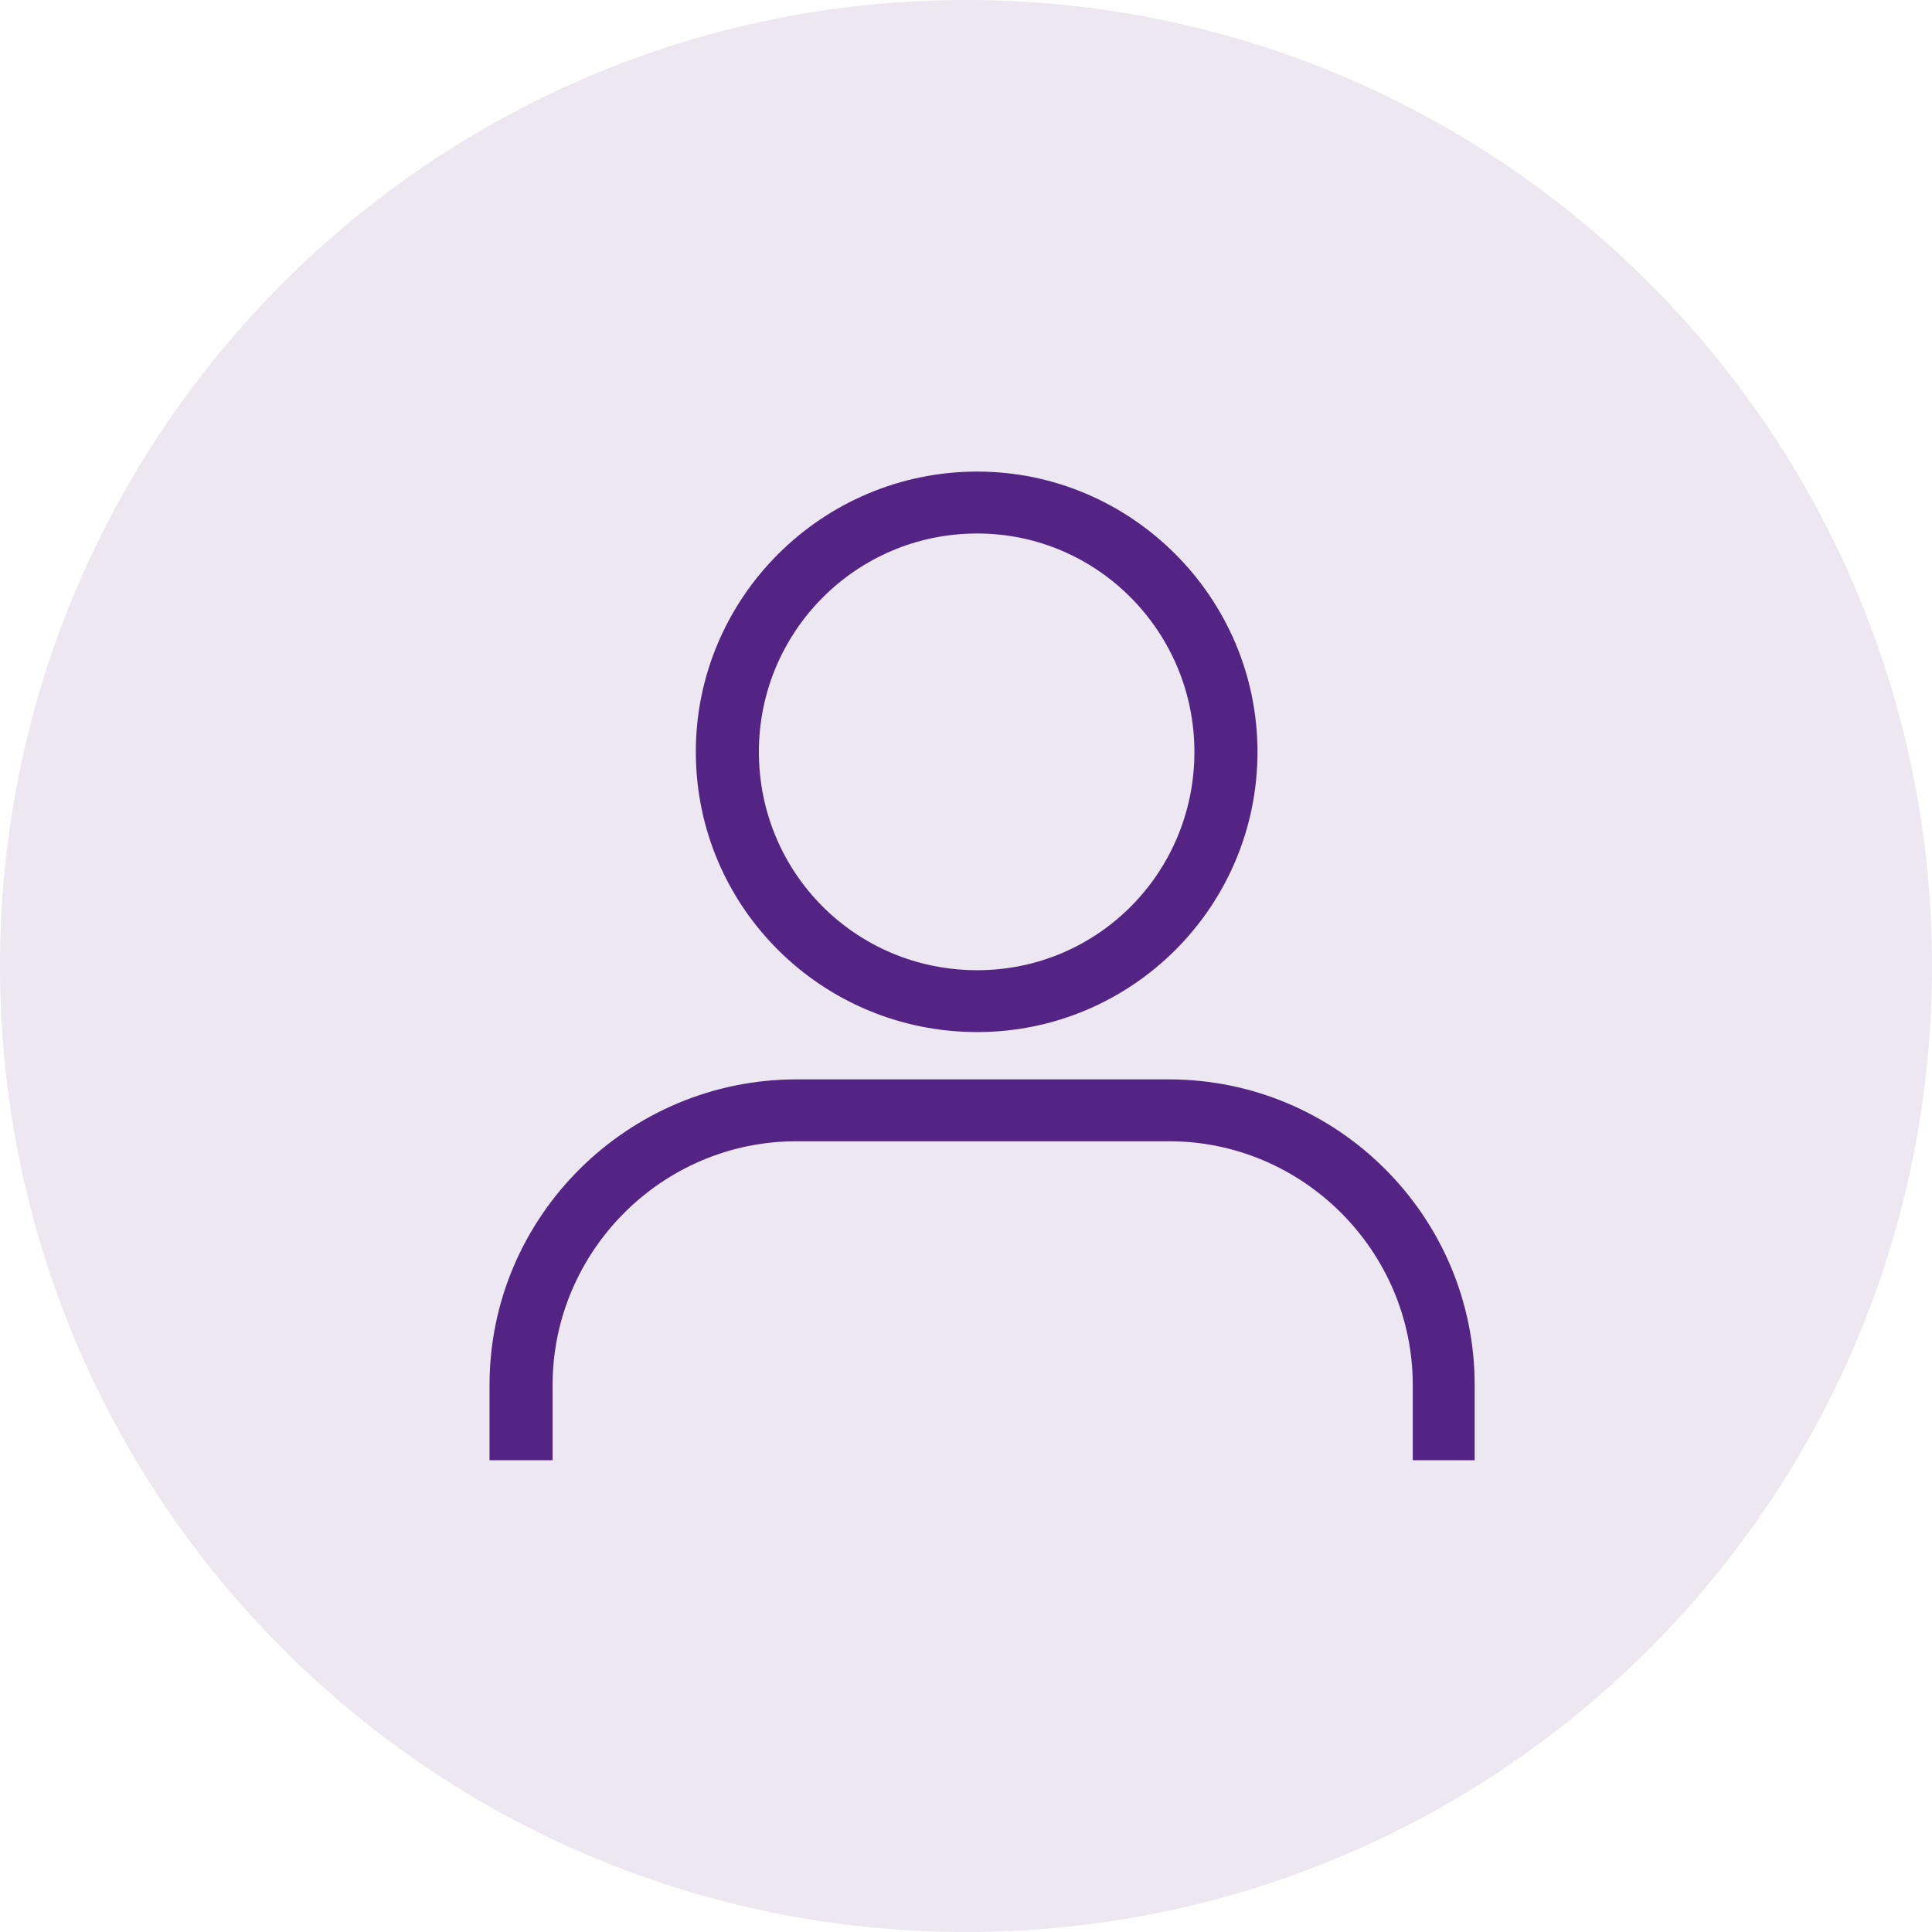 <svg xmlns="http://www.w3.org/2000/svg" xmlns:xlink="http://www.w3.org/1999/xlink" width="60" zoomAndPan="magnify" viewBox="0 0 45 45" height="60" preserveAspectRatio="xMidYMid meet" version="1.0"><defs><clipPath id="a24034fa92"><path d="M 22.5 0 C 10.074 0 0 10.074 0 22.5 C 0 34.926 10.074 45 22.5 45 C 34.926 45 45 34.926 45 22.5 C 45 10.074 34.926 0 22.5 0 Z M 22.5 0 " clip-rule="nonzero"/></clipPath><clipPath id="b55602a17c"><path d="M 0 0 L 45 0 L 45 45 L 0 45 Z M 0 0 " clip-rule="nonzero"/></clipPath><clipPath id="c8f992f569"><path d="M 22.5 0 C 10.074 0 0 10.074 0 22.5 C 0 34.926 10.074 45 22.5 45 C 34.926 45 45 34.926 45 22.5 C 45 10.074 34.926 0 22.5 0 Z M 22.5 0 " clip-rule="nonzero"/></clipPath><clipPath id="33ead6a78f"><rect x="0" width="45" y="0" height="45"/></clipPath><clipPath id="7d0e4a9105"><path d="M 11.402 10.984 L 34.652 10.984 L 34.652 34.234 L 11.402 34.234 Z M 11.402 10.984 " clip-rule="nonzero"/></clipPath></defs><g clip-path="url(#a24034fa92)"><g transform="matrix(1, 0, 0, 1, 0, 0)"><g clip-path="url(#33ead6a78f)"><g clip-path="url(#b55602a17c)"><g clip-path="url(#c8f992f569)"><rect x="-9.9" width="64.8" fill="#ece7f1" height="64.8" y="-9.9" fill-opacity="1"/></g></g></g></g></g><g clip-path="url(#7d0e4a9105)"><path fill="#542485" d="M 22.762 10.984 C 26.352 10.984 29.289 13.922 29.289 17.512 C 29.289 21.129 26.352 24.039 22.762 24.039 C 19.145 24.039 16.207 21.129 16.207 17.512 C 16.207 13.922 19.145 10.984 22.762 10.984 Z M 18.551 25.141 L 27.227 25.141 C 31.152 25.141 34.348 28.332 34.348 32.258 L 34.348 34.012 L 32.906 34.012 L 32.906 32.258 C 32.906 29.152 30.363 26.582 27.227 26.582 L 18.551 26.582 C 15.414 26.582 12.871 29.152 12.871 32.258 L 12.871 34.012 L 11.402 34.012 L 11.402 32.258 C 11.402 28.332 14.625 25.141 18.551 25.141 Z M 22.762 12.426 C 19.938 12.426 17.676 14.715 17.676 17.512 C 17.676 20.336 19.938 22.598 22.762 22.598 C 25.559 22.598 27.82 20.336 27.82 17.512 C 27.82 14.715 25.559 12.426 22.762 12.426 Z M 22.762 12.426 " fill-opacity="1" fill-rule="nonzero"/></g></svg>